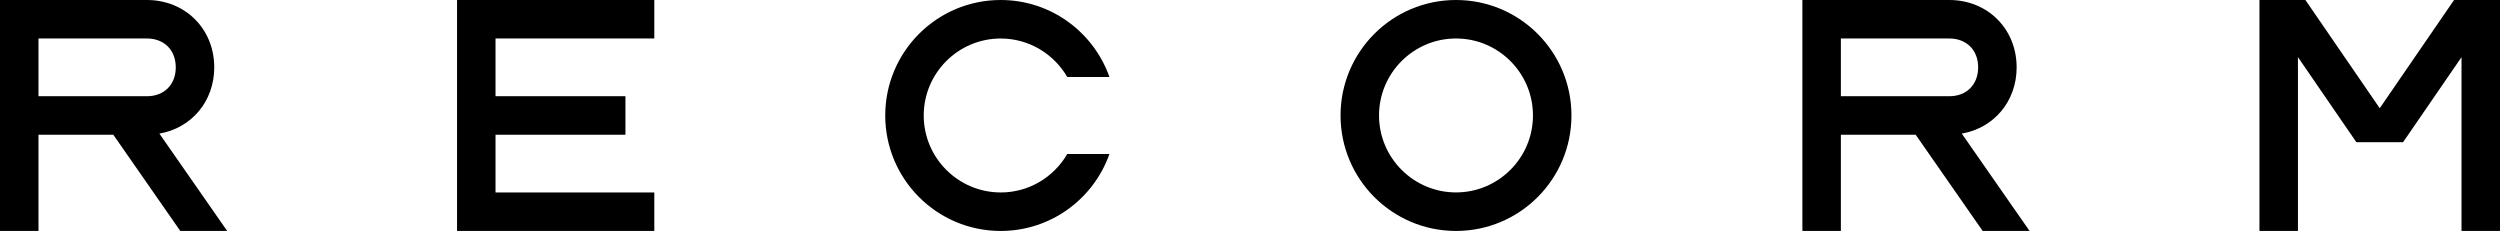<?xml version="1.0" encoding="UTF-8"?>
<svg id="_レイヤー_2" data-name="レイヤー 2" xmlns="http://www.w3.org/2000/svg" viewBox="0 0 1079 99.67">
  <g id="_レイヤー_3のコピー_4" data-name="レイヤー 3のコピー 4">
    <g>
      <path d="m628.41,16.61c18.32,0,33.22,14.9,33.22,33.22,0,18.32-14.9,33.22-33.22,33.22-18.32,0-33.22-14.9-33.22-33.22,0-18.32,14.9-33.22,33.22-33.22m0-16.61c-27.52,0-49.83,22.31-49.83,49.84,0,27.52,22.31,49.84,49.83,49.84s49.83-22.31,49.83-49.84c0-27.52-22.31-49.84-49.83-49.84h0Z"/>
      <polygon points="282.4 16.61 282.4 0 197.26 0 197.26 99.67 282.4 99.67 282.4 83.06 213.87 83.06 213.87 58.14 269.94 58.14 269.94 41.53 213.87 41.53 213.87 16.61 282.4 16.61"/>
      <polygon points="1059.17 0 1027.09 46.71 995.01 0 975.18 0 975.18 99.67 991.79 99.67 991.79 24.65 1017.01 61.38 1037.16 61.38 1062.39 24.66 1062.39 99.67 1079 99.67 1079 0 1059.17 0"/>
      <path d="m846.71,57.66c13.81-2.39,23.67-13.87,23.67-28.59,0-16.57-12.5-29.07-29.07-29.07h-63.4s0,99.67,0,99.67h16.61s0-41.53,0-41.53h32.28s28.91,41.53,28.91,41.53h20.24s-29.25-42.01-29.25-42.01Zm-52.19-16.13v-24.92h46.79c7.45,0,12.46,5.01,12.46,12.46,0,7.45-5,12.46-12.46,12.46h-46.79Z"/>
      <path d="m68.8,57.66c13.81-2.39,23.67-13.87,23.67-28.59C92.47,12.5,79.97,0,63.4,0H0s0,99.67,0,99.67h16.61s0-41.53,0-41.53h32.28s28.91,41.53,28.91,41.53h20.24s-29.25-42.01-29.25-42.01Zm-52.19-16.13v-24.92h46.79c7.45,0,12.46,5.01,12.46,12.46,0,7.45-5,12.46-12.46,12.46H16.61Z"/>
      <path d="m431.9,83.06c-18.32,0-33.22-14.9-33.22-33.22,0-18.32,14.9-33.22,33.22-33.22,12.26,0,22.97,6.7,28.73,16.61h18.21C471.99,13.88,453.59,0,431.9,0c-27.52,0-49.83,22.31-49.83,49.84,0,27.52,22.31,49.84,49.83,49.84,21.69,0,40.09-13.88,46.94-33.22h-18.21c-5.76,9.91-16.46,16.61-28.73,16.61Z"/>
    </g>
  </g>
</svg>